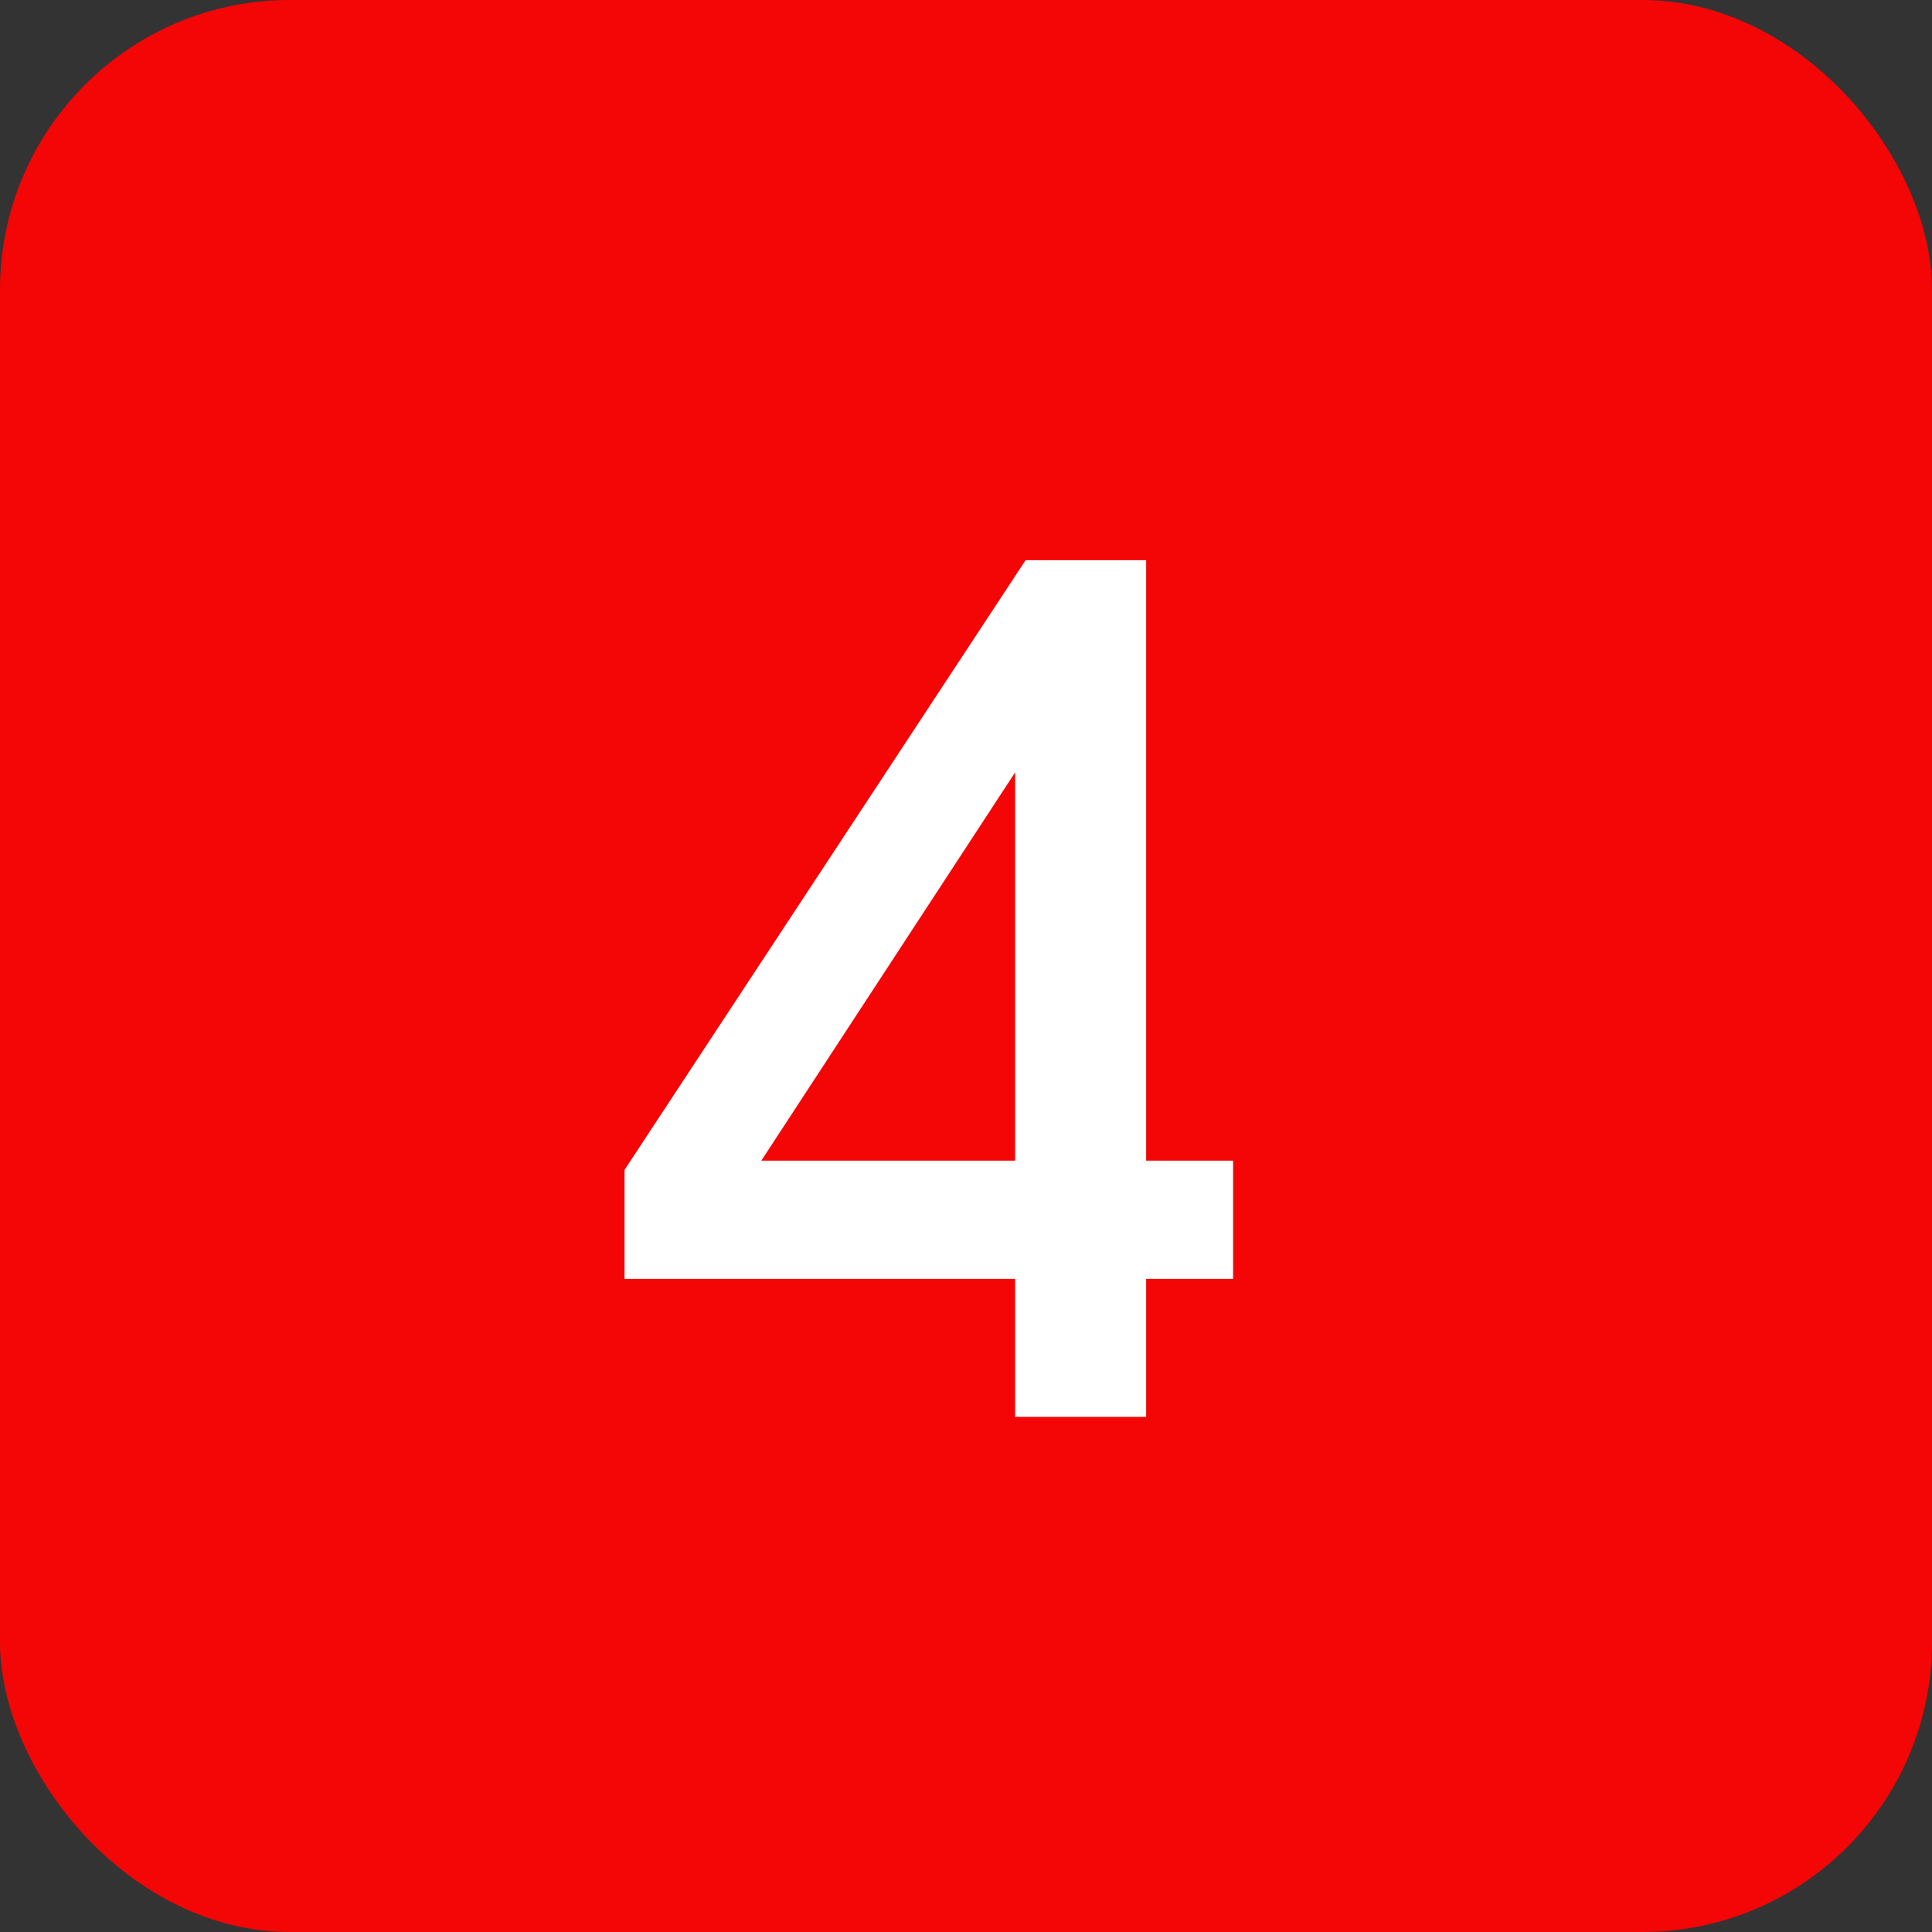 <?xml version="1.0" encoding="UTF-8"?> <svg xmlns="http://www.w3.org/2000/svg" width="20" height="20" viewBox="0 0 20 20" fill="none"><rect x="0" y="0" width="20" height="20" fill="#333333" stroke="none"/><rect width="20" height="20" rx="3" fill="#F40506"></rect><path d="M6.465 12.111L10.617 5.799H11.865V12.015H12.765V13.239H11.865V14.667H10.509V13.239H6.465V12.111ZM10.509 12.015V7.995L7.881 12.015H10.509Z" fill="white"></path></svg> 